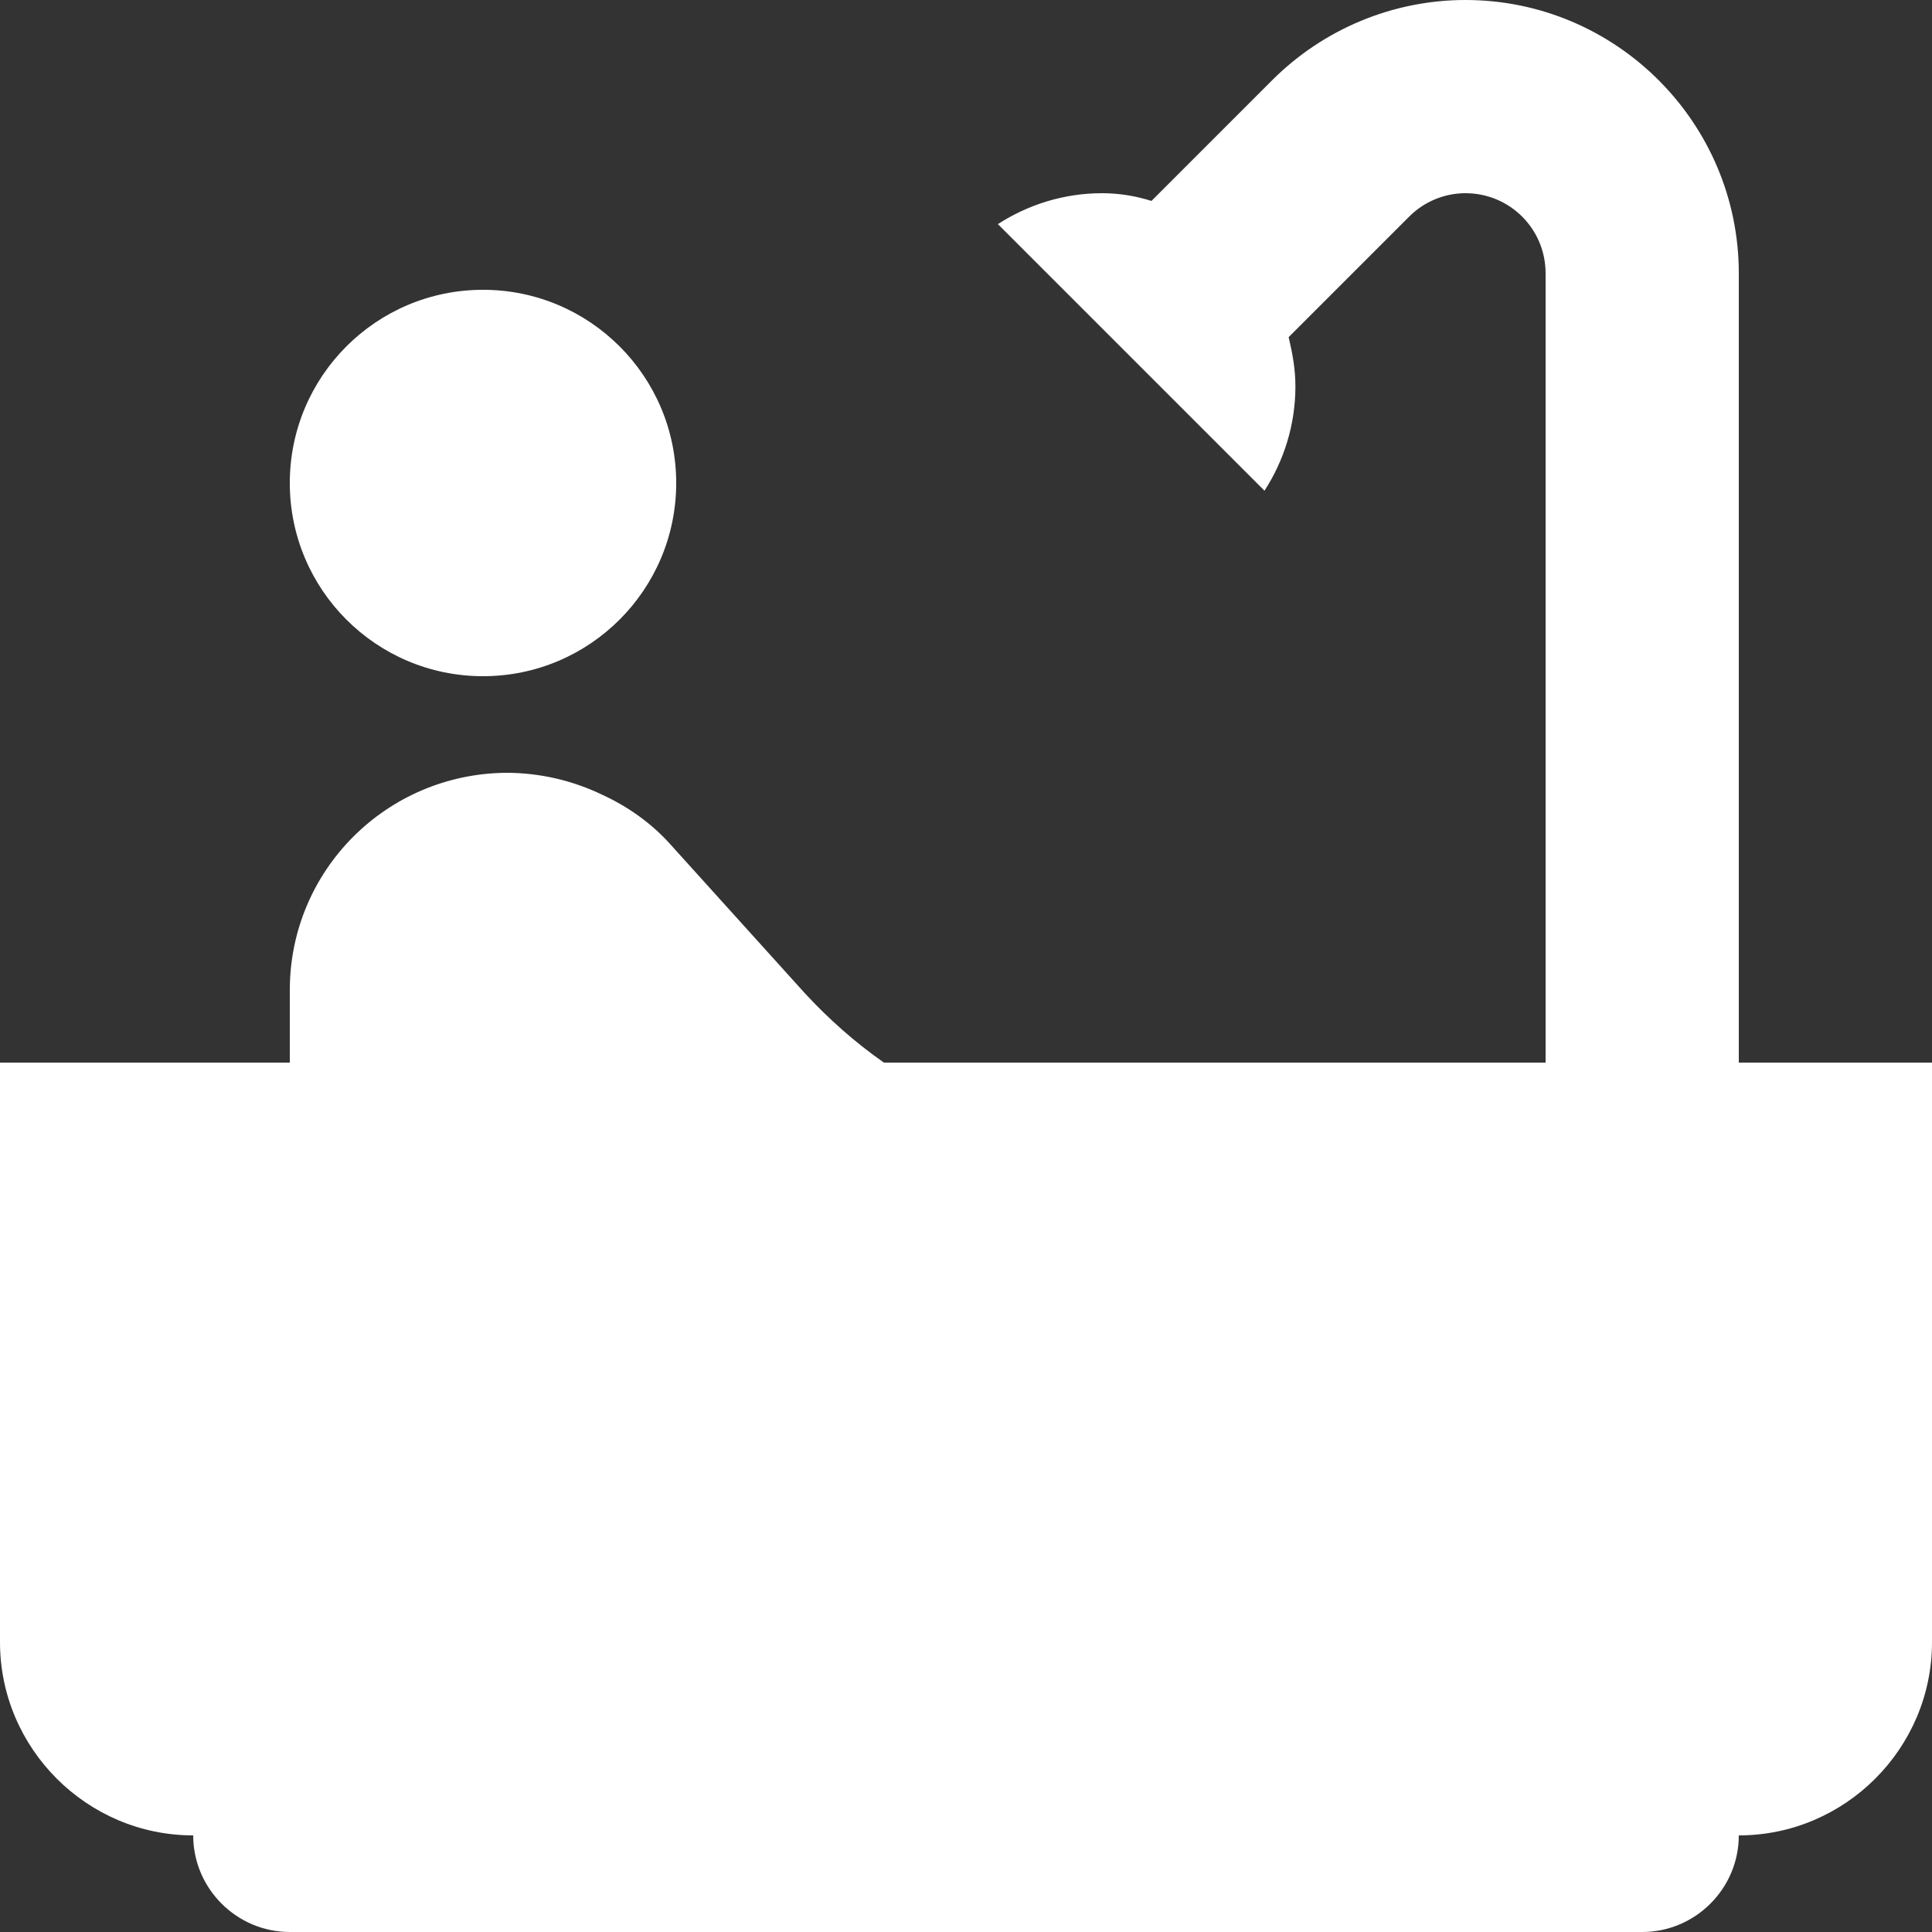 <?xml version="1.0" encoding="UTF-8"?> <svg xmlns="http://www.w3.org/2000/svg" width="80" height="80" viewBox="0 0 80 80" fill="none"><rect x="0" y="0" width="80" height="80" fill="#333333" stroke="none"/> <path d="M20 28C24.418 28 28 24.418 28 20C28 15.582 24.418 12 20 12C15.582 12 12 15.582 12 20C12 24.418 15.582 28 20 28Z" fill="white"></path> <path d="M72 44V11.32C72 5.08 66.92 0 60.68 0C57.68 0 54.8 1.2 52.68 3.32L47.68 8.32C47.04 8.12 46.36 8 45.64 8C44.04 8 42.56 8.48 41.32 9.28L52.36 20.32C53.16 19.08 53.64 17.6 53.64 16C53.64 15.28 53.52 14.64 53.36 13.96L58.36 8.96C58.96 8.36 59.8 8 60.68 8C62.52 8 64 9.48 64 11.32V44H36.6C35.4 43.16 34.32 42.2 33.32 41.12L27.72 34.92C26.96 34.08 26 33.4 24.96 32.92C23.72 32.32 22.36 32 20.96 32C16 32.04 12 36.04 12 41V44H0V68C0 72.4 3.6 76 8 76C8 78.2 9.8 80 12 80H68C70.2 80 72 78.2 72 76C76.4 76 80 72.4 80 68V44H72Z" fill="white"></path> </svg> 